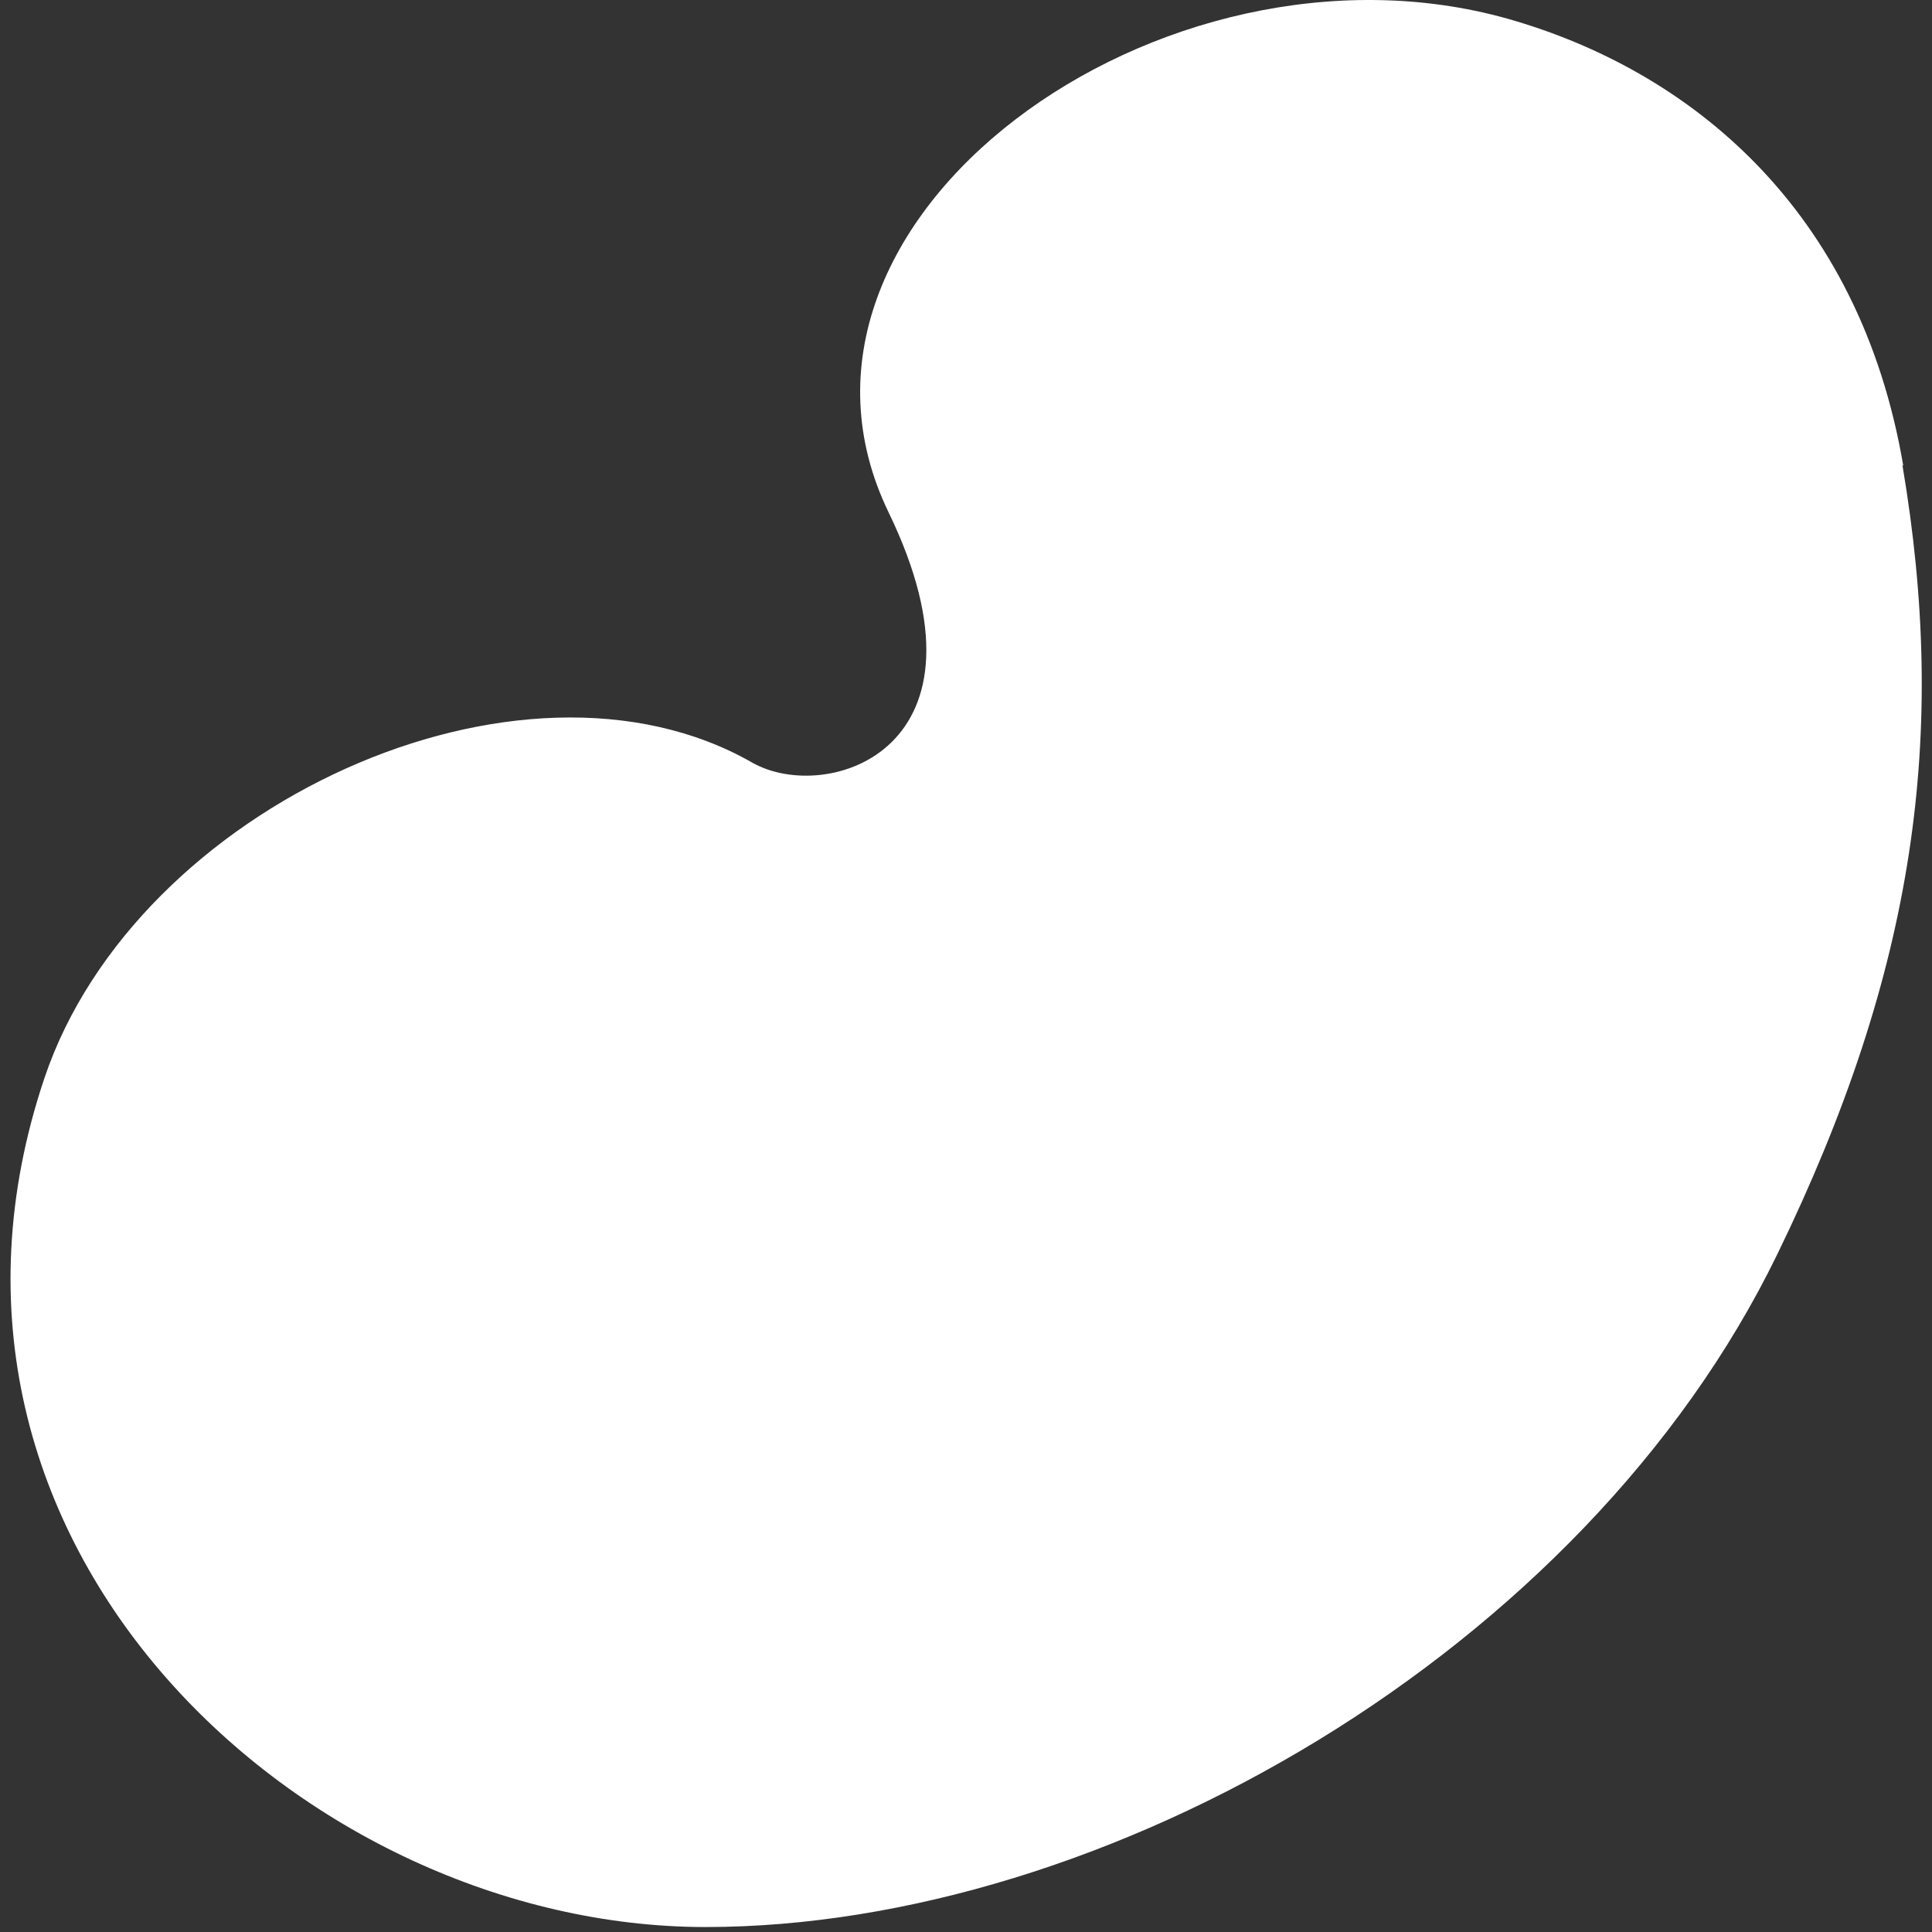 <svg xmlns="http://www.w3.org/2000/svg" width="138" height="138" viewBox="0 0 138 138" fill="none"><rect x="0" y="0" width="138" height="138" fill="#333333" stroke="none"/><path d="M135.947 33.266C132.815 14.87 120.659 5.021 107.699 1.341C83.013 -5.611 53.357 15.71 63.472 36.598C71.662 53.517 59.075 57.514 53.73 54.472C37.178 44.999 9.734 57.572 3.182 76.982C-8.083 110.414 21.89 137.646 50.397 137.646C78.904 137.646 113.13 118.033 126.953 89.584C136.838 69.276 139.137 52.445 135.89 33.237" fill="white"></path></svg>